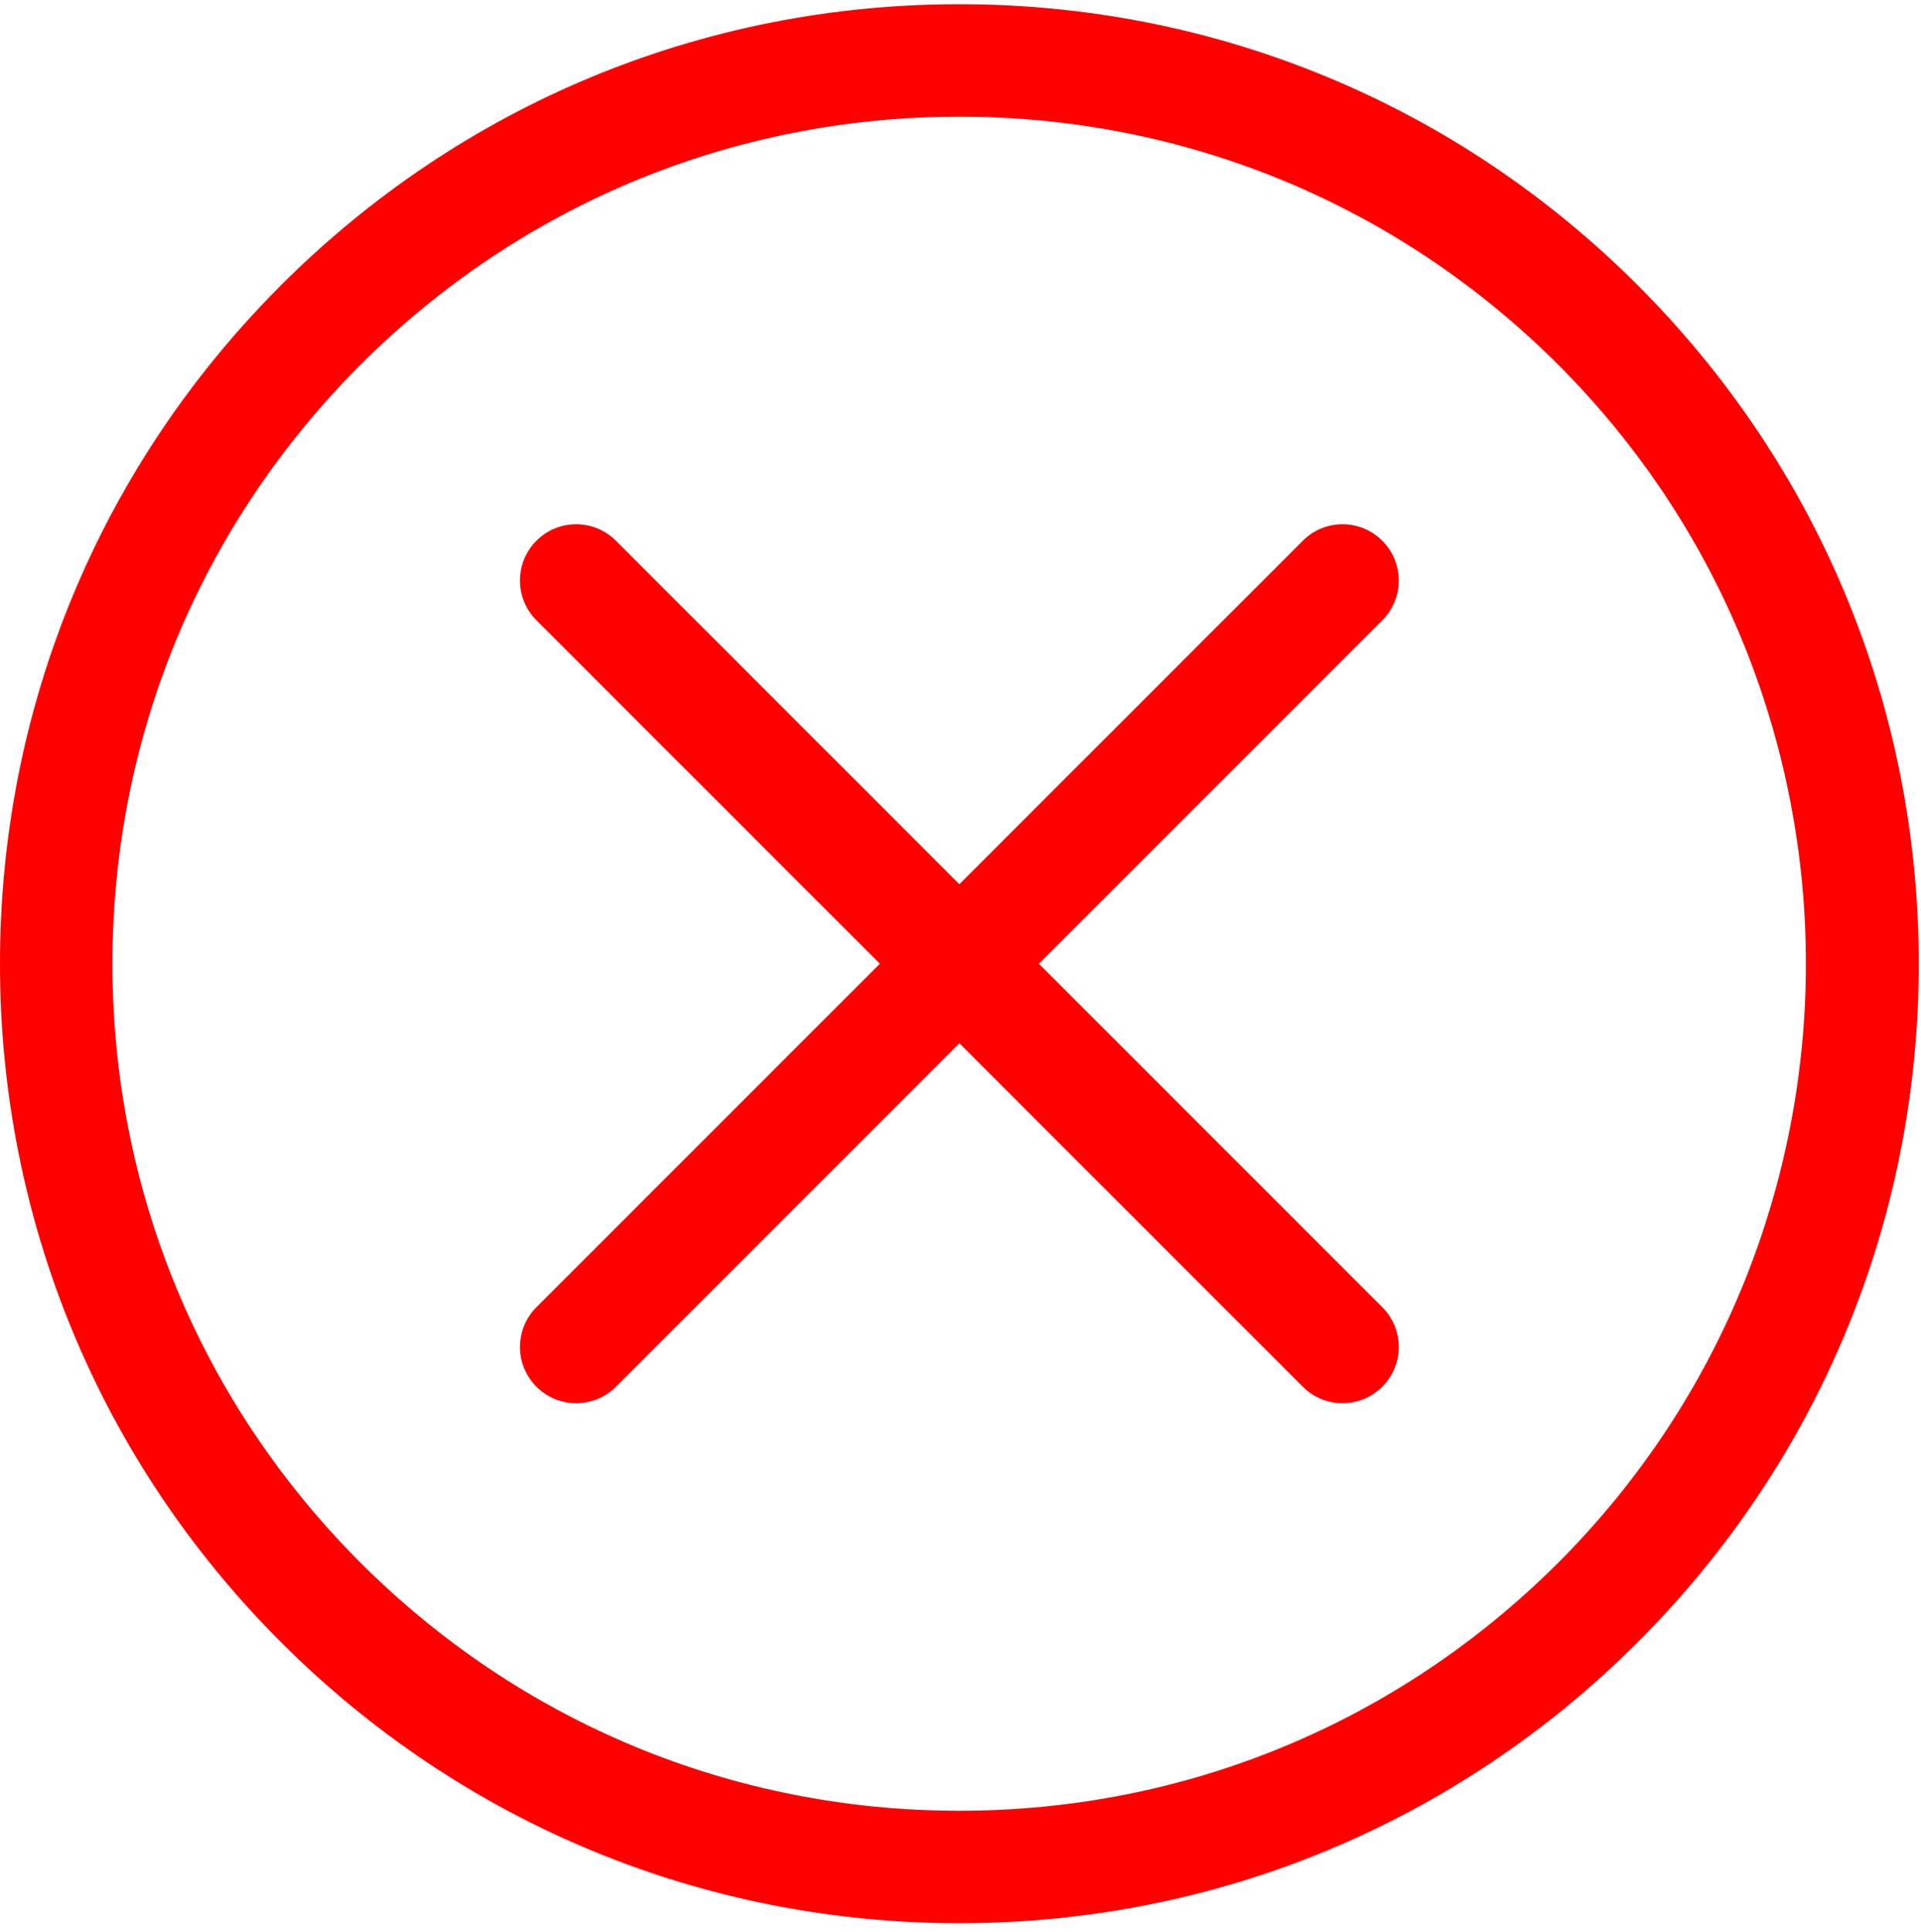 <svg xmlns="http://www.w3.org/2000/svg" width="184" height="185" viewBox="0 0 184 185" fill="none"><path d="M156.869 27.32C139.513 9.963 116.437 0.405 91.892 0.405C67.347 0.405 44.271 9.963 26.915 27.32C9.559 44.676 0 67.752 0 92.298C0 116.843 9.558 139.919 26.914 157.275C44.27 174.631 67.346 184.189 91.892 184.189C116.437 184.189 139.513 174.631 156.869 157.275C174.225 139.919 183.784 116.843 183.784 92.297C183.784 67.752 174.225 44.676 156.869 27.32ZM149.255 149.661C133.933 164.982 113.561 173.421 91.892 173.421C70.223 173.421 49.851 164.982 34.529 149.661C19.206 134.338 10.769 113.967 10.769 92.298C10.769 70.629 19.207 50.257 34.529 34.934C49.851 19.612 70.223 11.174 91.892 11.174C113.561 11.174 133.933 19.612 149.255 34.934C180.884 66.564 180.884 118.03 149.255 149.661Z" fill="#FF0000"></path><path d="M132.402 125.193L99.507 92.298L132.402 59.403C134.504 57.3 134.504 53.891 132.401 51.789C130.299 49.686 126.89 49.686 124.787 51.789L91.892 84.683L58.998 51.788C56.895 49.686 53.486 49.686 51.383 51.788C49.281 53.891 49.281 57.3 51.383 59.403L84.278 92.298L51.383 125.193C49.281 127.295 49.281 130.704 51.383 132.807C52.435 133.858 53.813 134.384 55.19 134.384C56.568 134.384 57.946 133.858 58.998 132.807L91.892 99.912L124.787 132.807C125.839 133.858 127.217 134.384 128.595 134.384C129.973 134.384 131.351 133.858 132.402 132.807C134.505 130.704 134.505 127.295 132.402 125.193Z" fill="#FF0000"></path></svg>